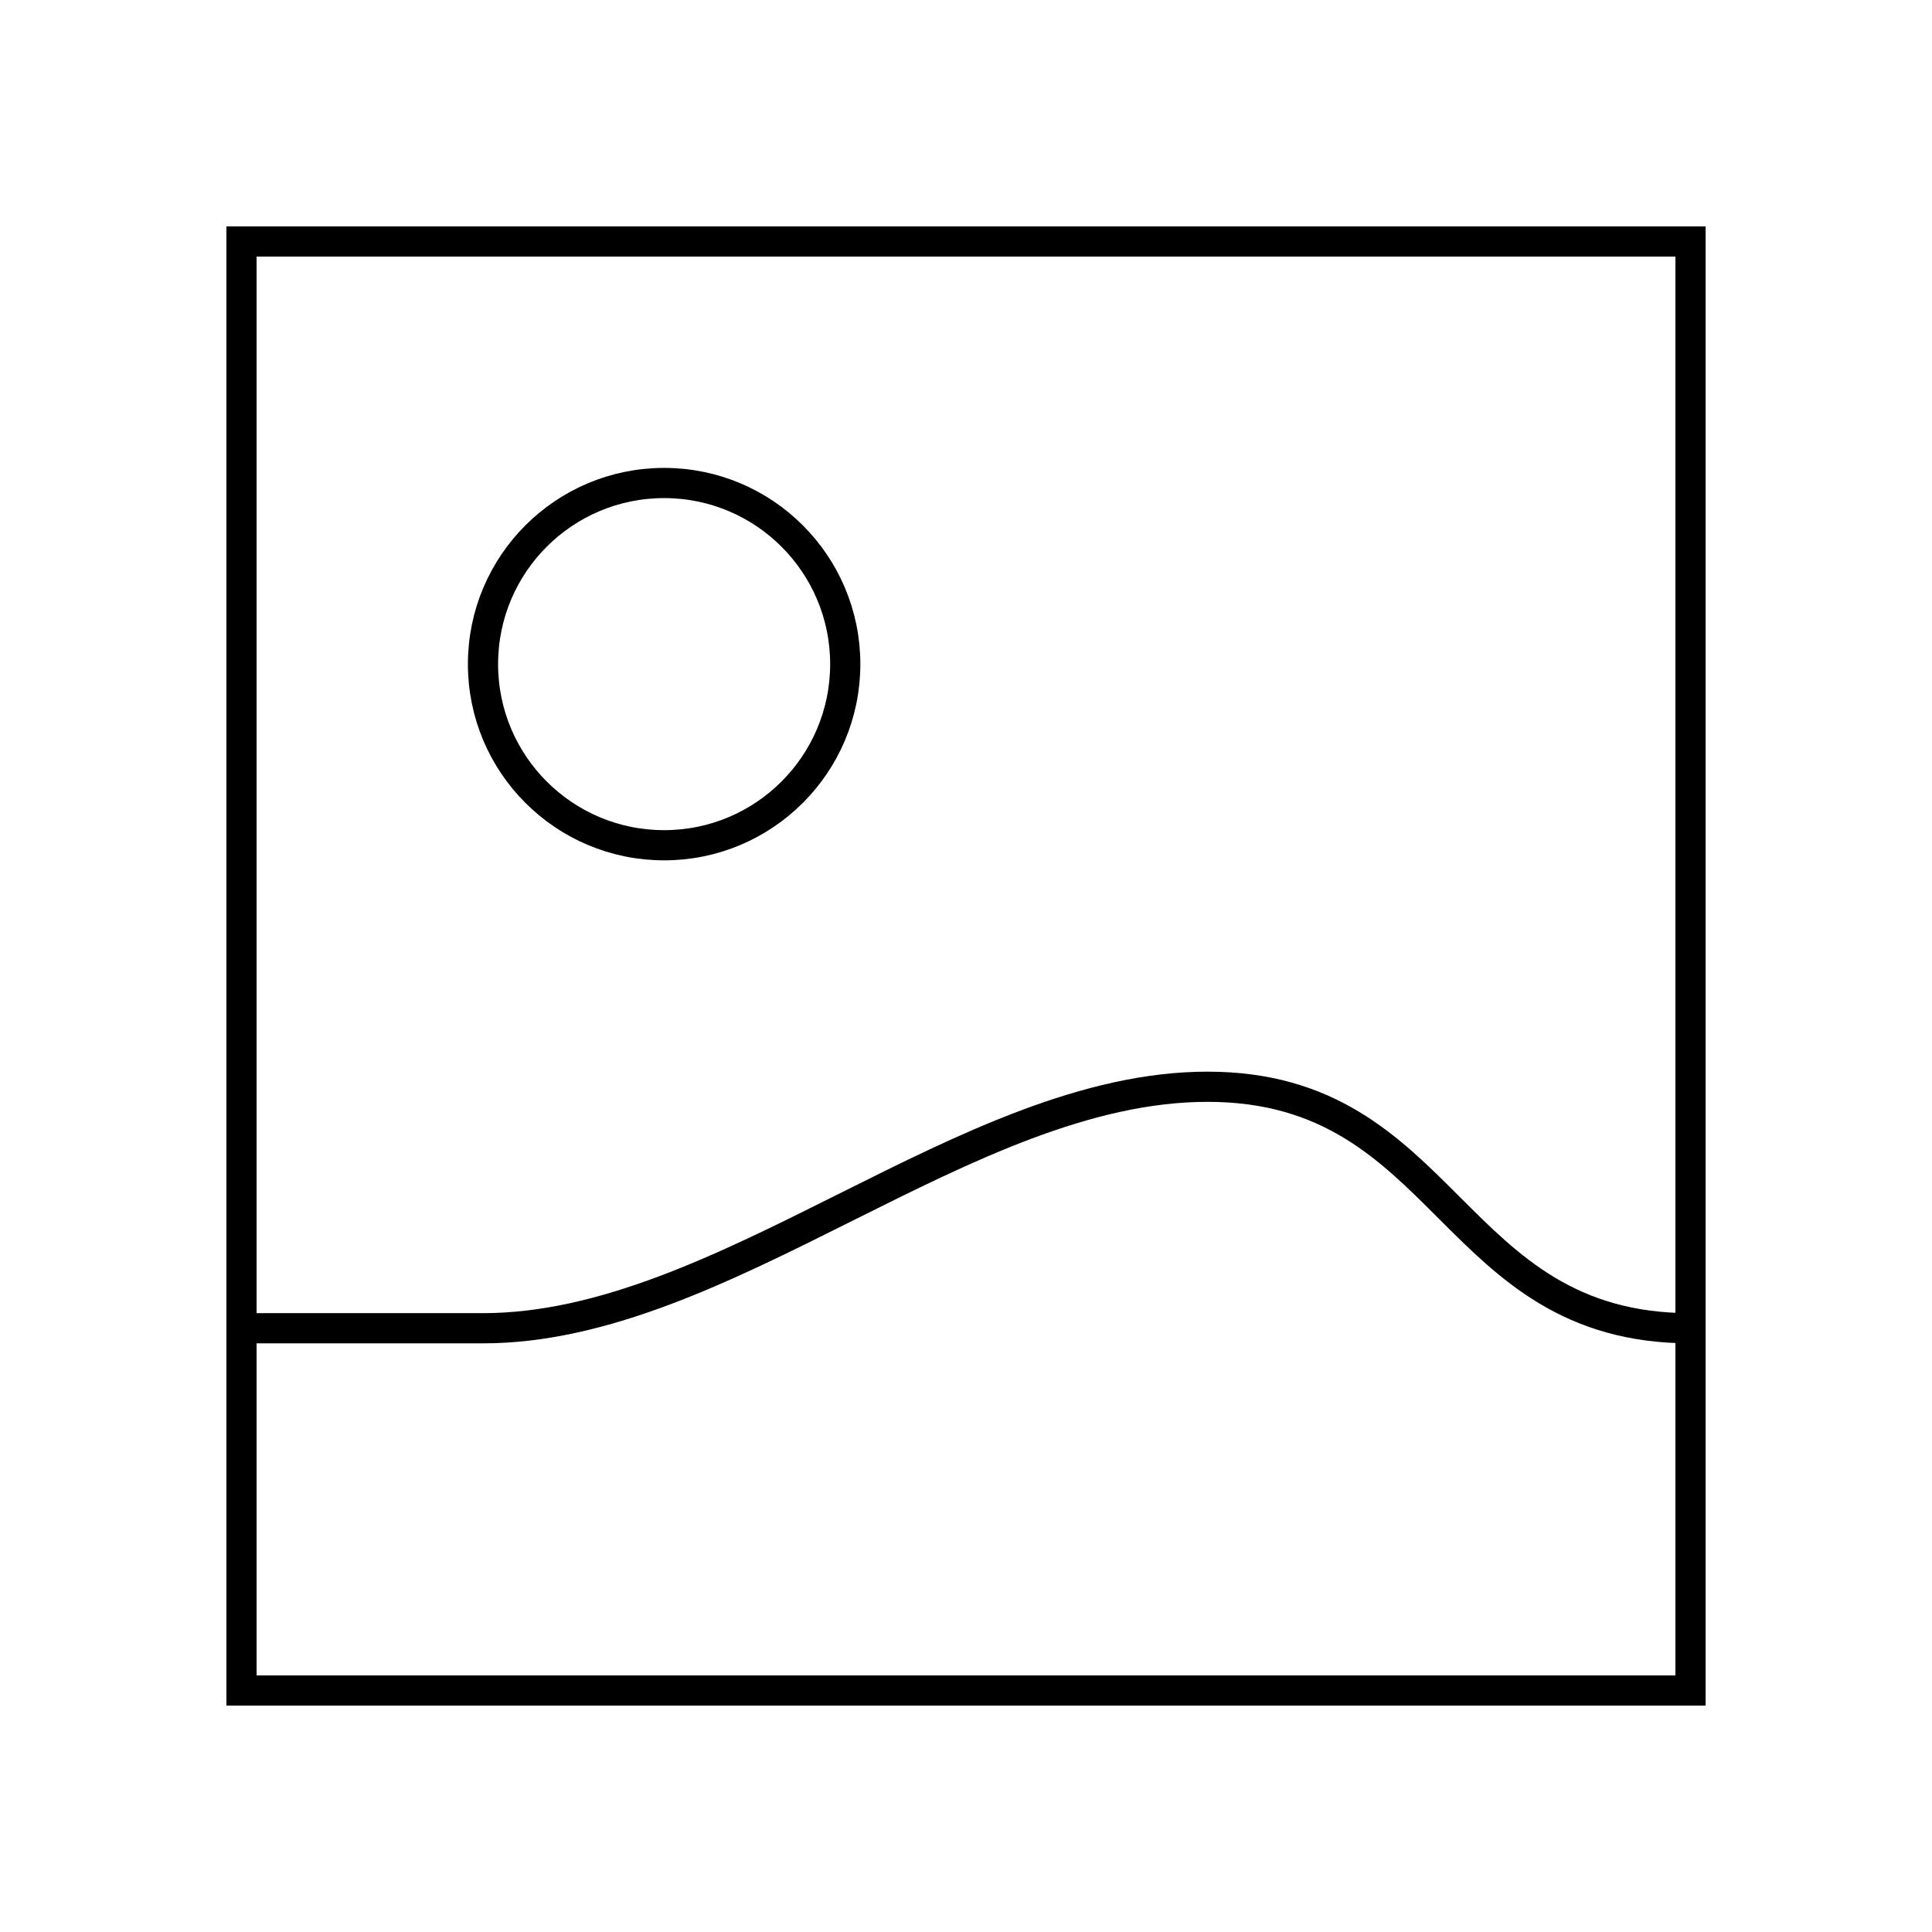 <?xml version="1.0" encoding="utf-8"?>
<svg width="800px" height="800px" viewBox="0 0 64 64" xmlns="http://www.w3.org/2000/svg" fill="none" stroke="#000000"><path d="M8 44h8c8 0 16-8 24-8s8 8 16 8"/><rect x="8" y="8" width="48" height="48"/><circle cx="22" cy="22" r="6"/></svg>